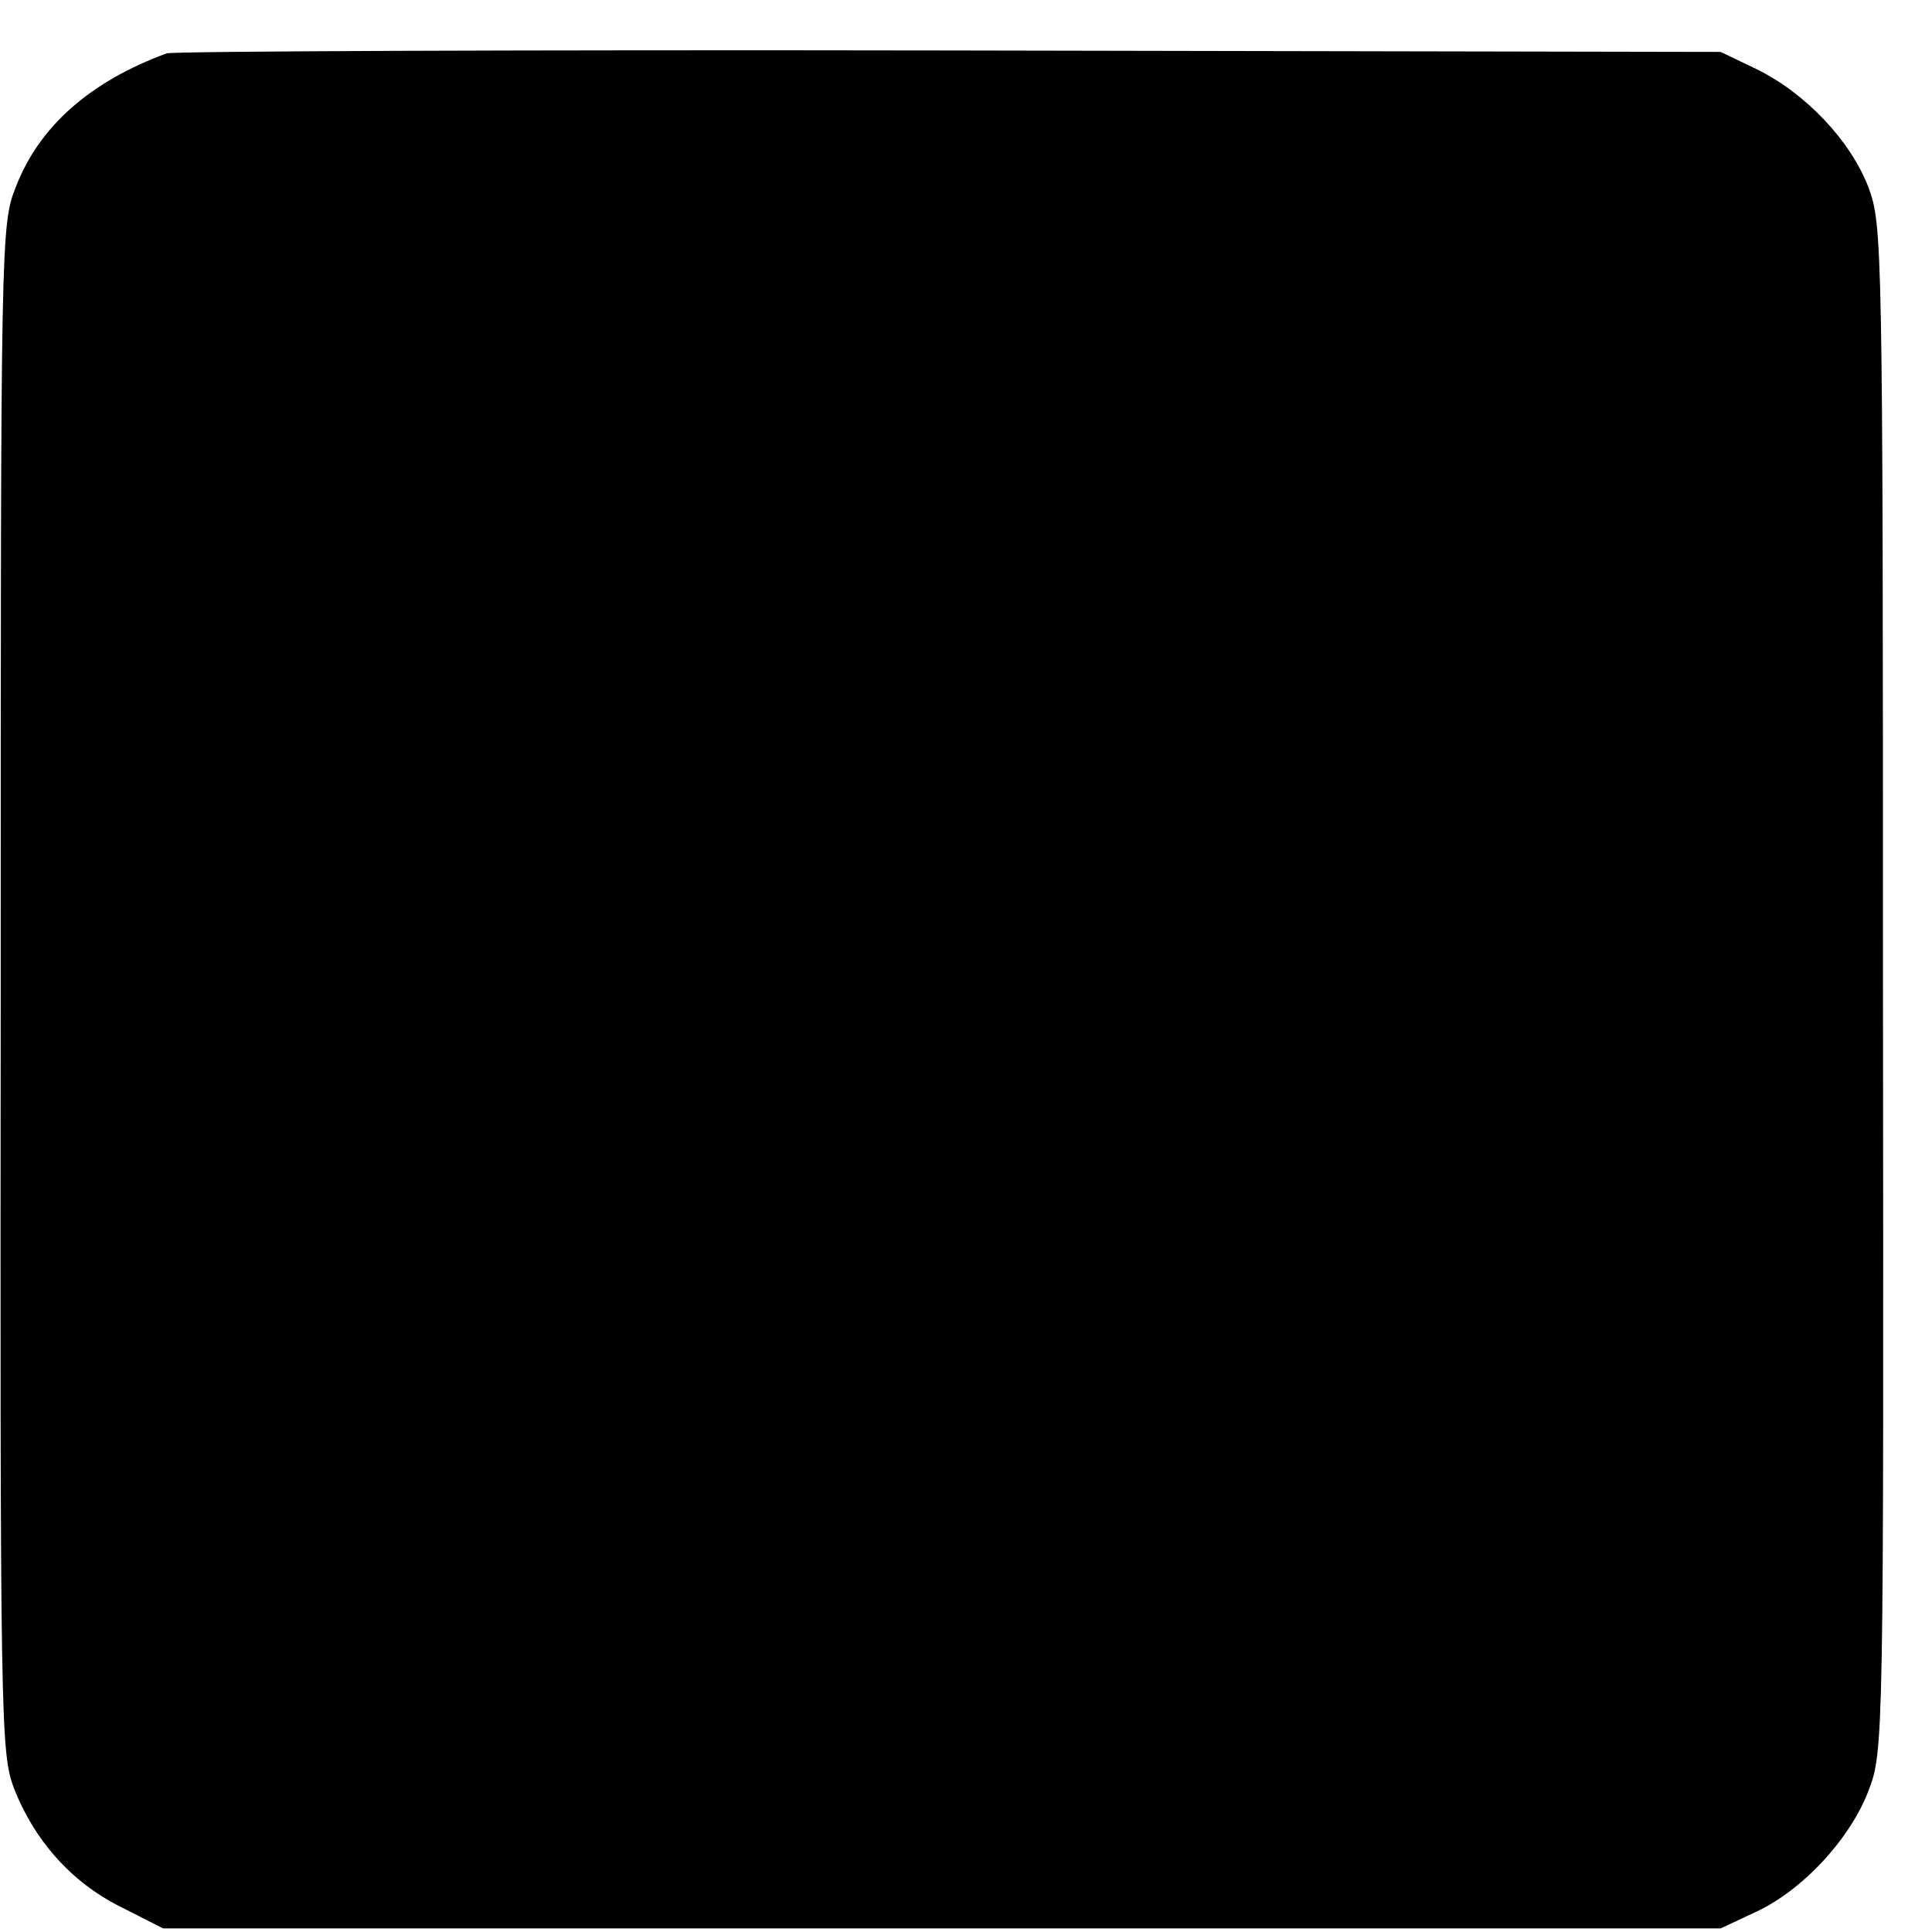 <?xml version="1.0" standalone="no"?>
<!DOCTYPE svg PUBLIC "-//W3C//DTD SVG 20010904//EN"
 "http://www.w3.org/TR/2001/REC-SVG-20010904/DTD/svg10.dtd">
<svg version="1.0" xmlns="http://www.w3.org/2000/svg"
 width="16pt" height="16pt" viewBox="0 0 16 16"
 preserveAspectRatio="xMidYMid meet">
<g transform="translate(0,16) scale(0.006,-0.006)"
fill="#000000" stroke="none">
<path d="M230 2593 c-106 -39 -176 -101 -208 -184 -21 -53 -21 -67 -21 -1107
-1 -1013 0 -1054 18 -1103 28 -72 79 -130 147 -164 l59 -30 1075 0 1075 0 47
22 c66 30 132 102 157 168 21 54 21 70 20 1108 0 1033 -1 1053 -20 1105 -25
65 -87 130 -154 163 l-50 24 -1065 2 c-586 1 -1072 -1 -1080 -4z"/>
</g>
</svg>
